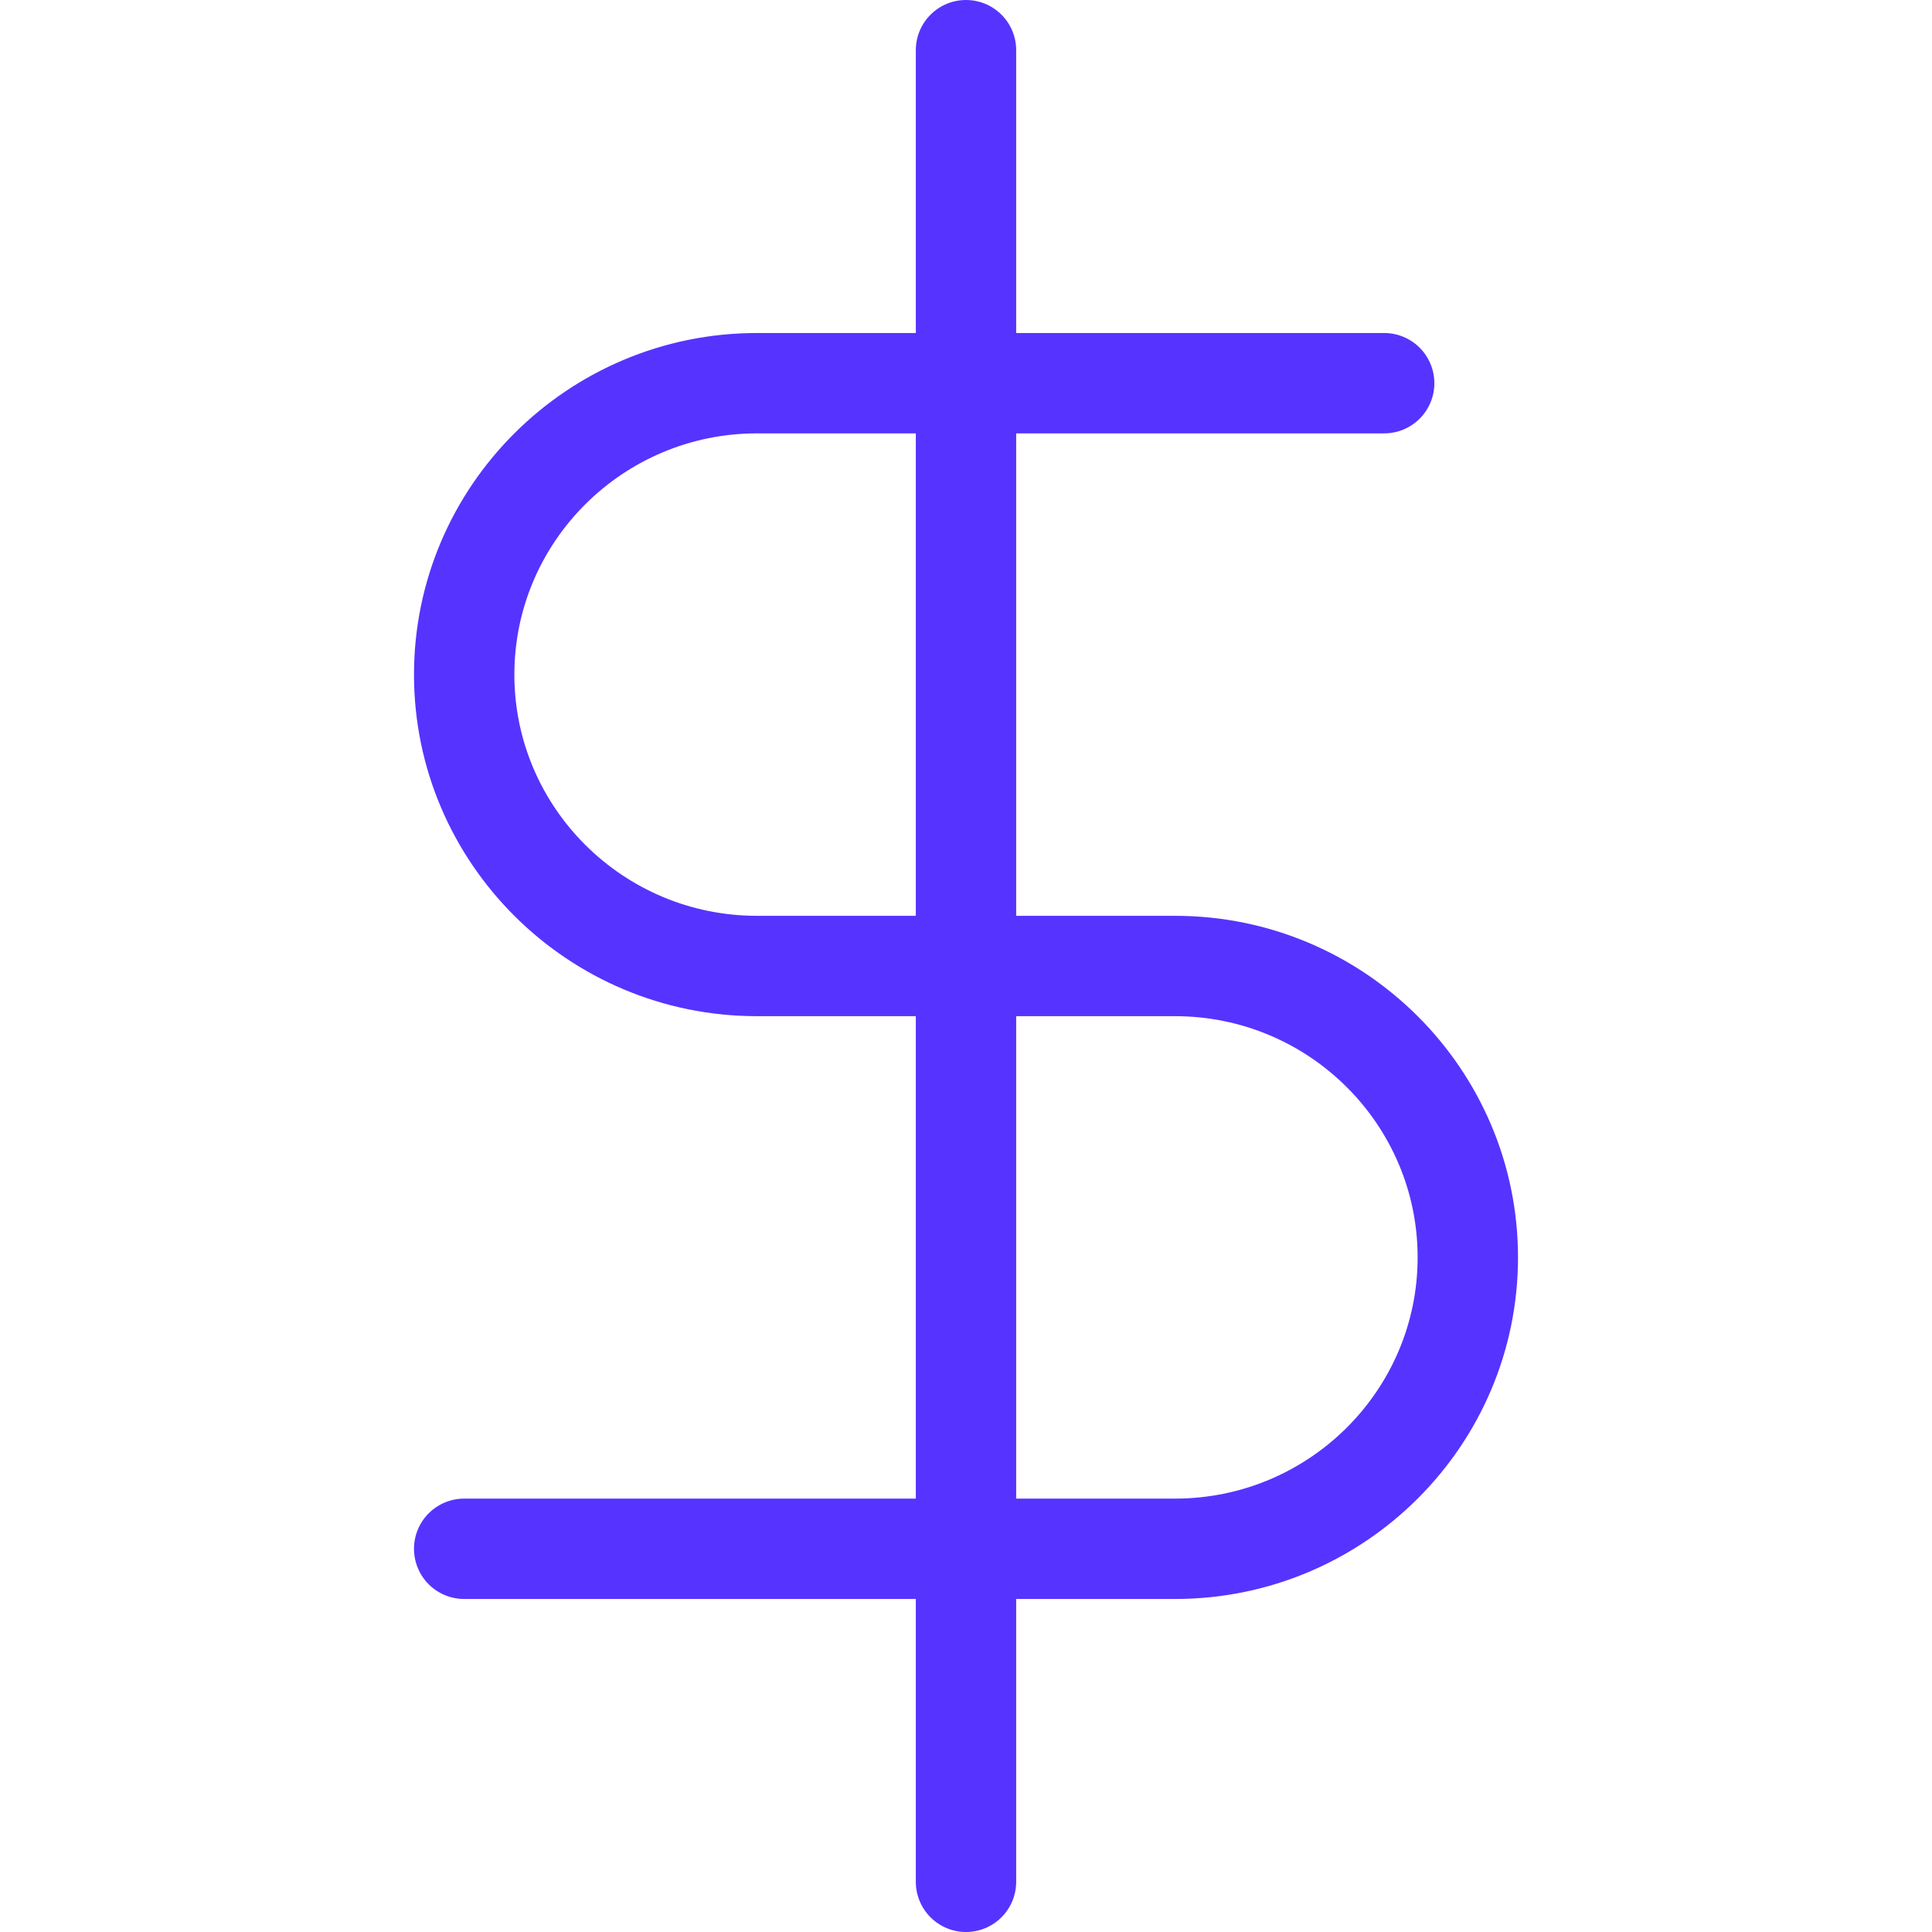 <svg xmlns="http://www.w3.org/2000/svg" width="140" height="140" viewBox="0 0 140 140" fill="none"><path d="M85.152 66.364H73.636V31.404H100.303C101.267 31.404 102.192 31.021 102.874 30.34C103.556 29.657 103.939 28.733 103.939 27.768C103.939 26.804 103.556 25.879 102.874 25.197C102.192 24.515 101.267 24.132 100.303 24.132H73.636V3.636C73.636 2.672 73.253 1.747 72.571 1.065C71.889 0.383 70.964 0 70 0C69.036 0 68.111 0.383 67.429 1.065C66.747 1.747 66.364 2.672 66.364 3.636V24.132H54.848C41.147 24.132 30 35.236 30 48.885C30 62.533 41.147 73.636 54.848 73.636H66.364V108.595H33.636C32.672 108.595 31.747 108.979 31.065 109.661C30.383 110.342 30 111.267 30 112.232C30 113.196 30.383 114.121 31.065 114.803C31.747 115.485 32.672 115.868 33.636 115.868H66.364V136.364C66.364 137.328 66.747 138.253 67.429 138.935C68.111 139.617 69.036 140 70 140C70.964 140 71.889 139.617 72.571 138.935C73.253 138.253 73.636 137.328 73.636 136.364V115.868H85.152C98.853 115.868 110 104.765 110 91.115C110 77.466 98.853 66.364 85.152 66.364ZM54.848 66.364C45.157 66.364 37.273 58.523 37.273 48.885C37.273 39.246 45.157 31.404 54.848 31.404H66.364V66.364H54.848ZM85.152 108.595H73.636V73.636H85.152C94.843 73.636 102.727 81.477 102.727 91.115C102.727 100.754 94.843 108.595 85.152 108.595Z" fill="#5733FF"></path></svg>
